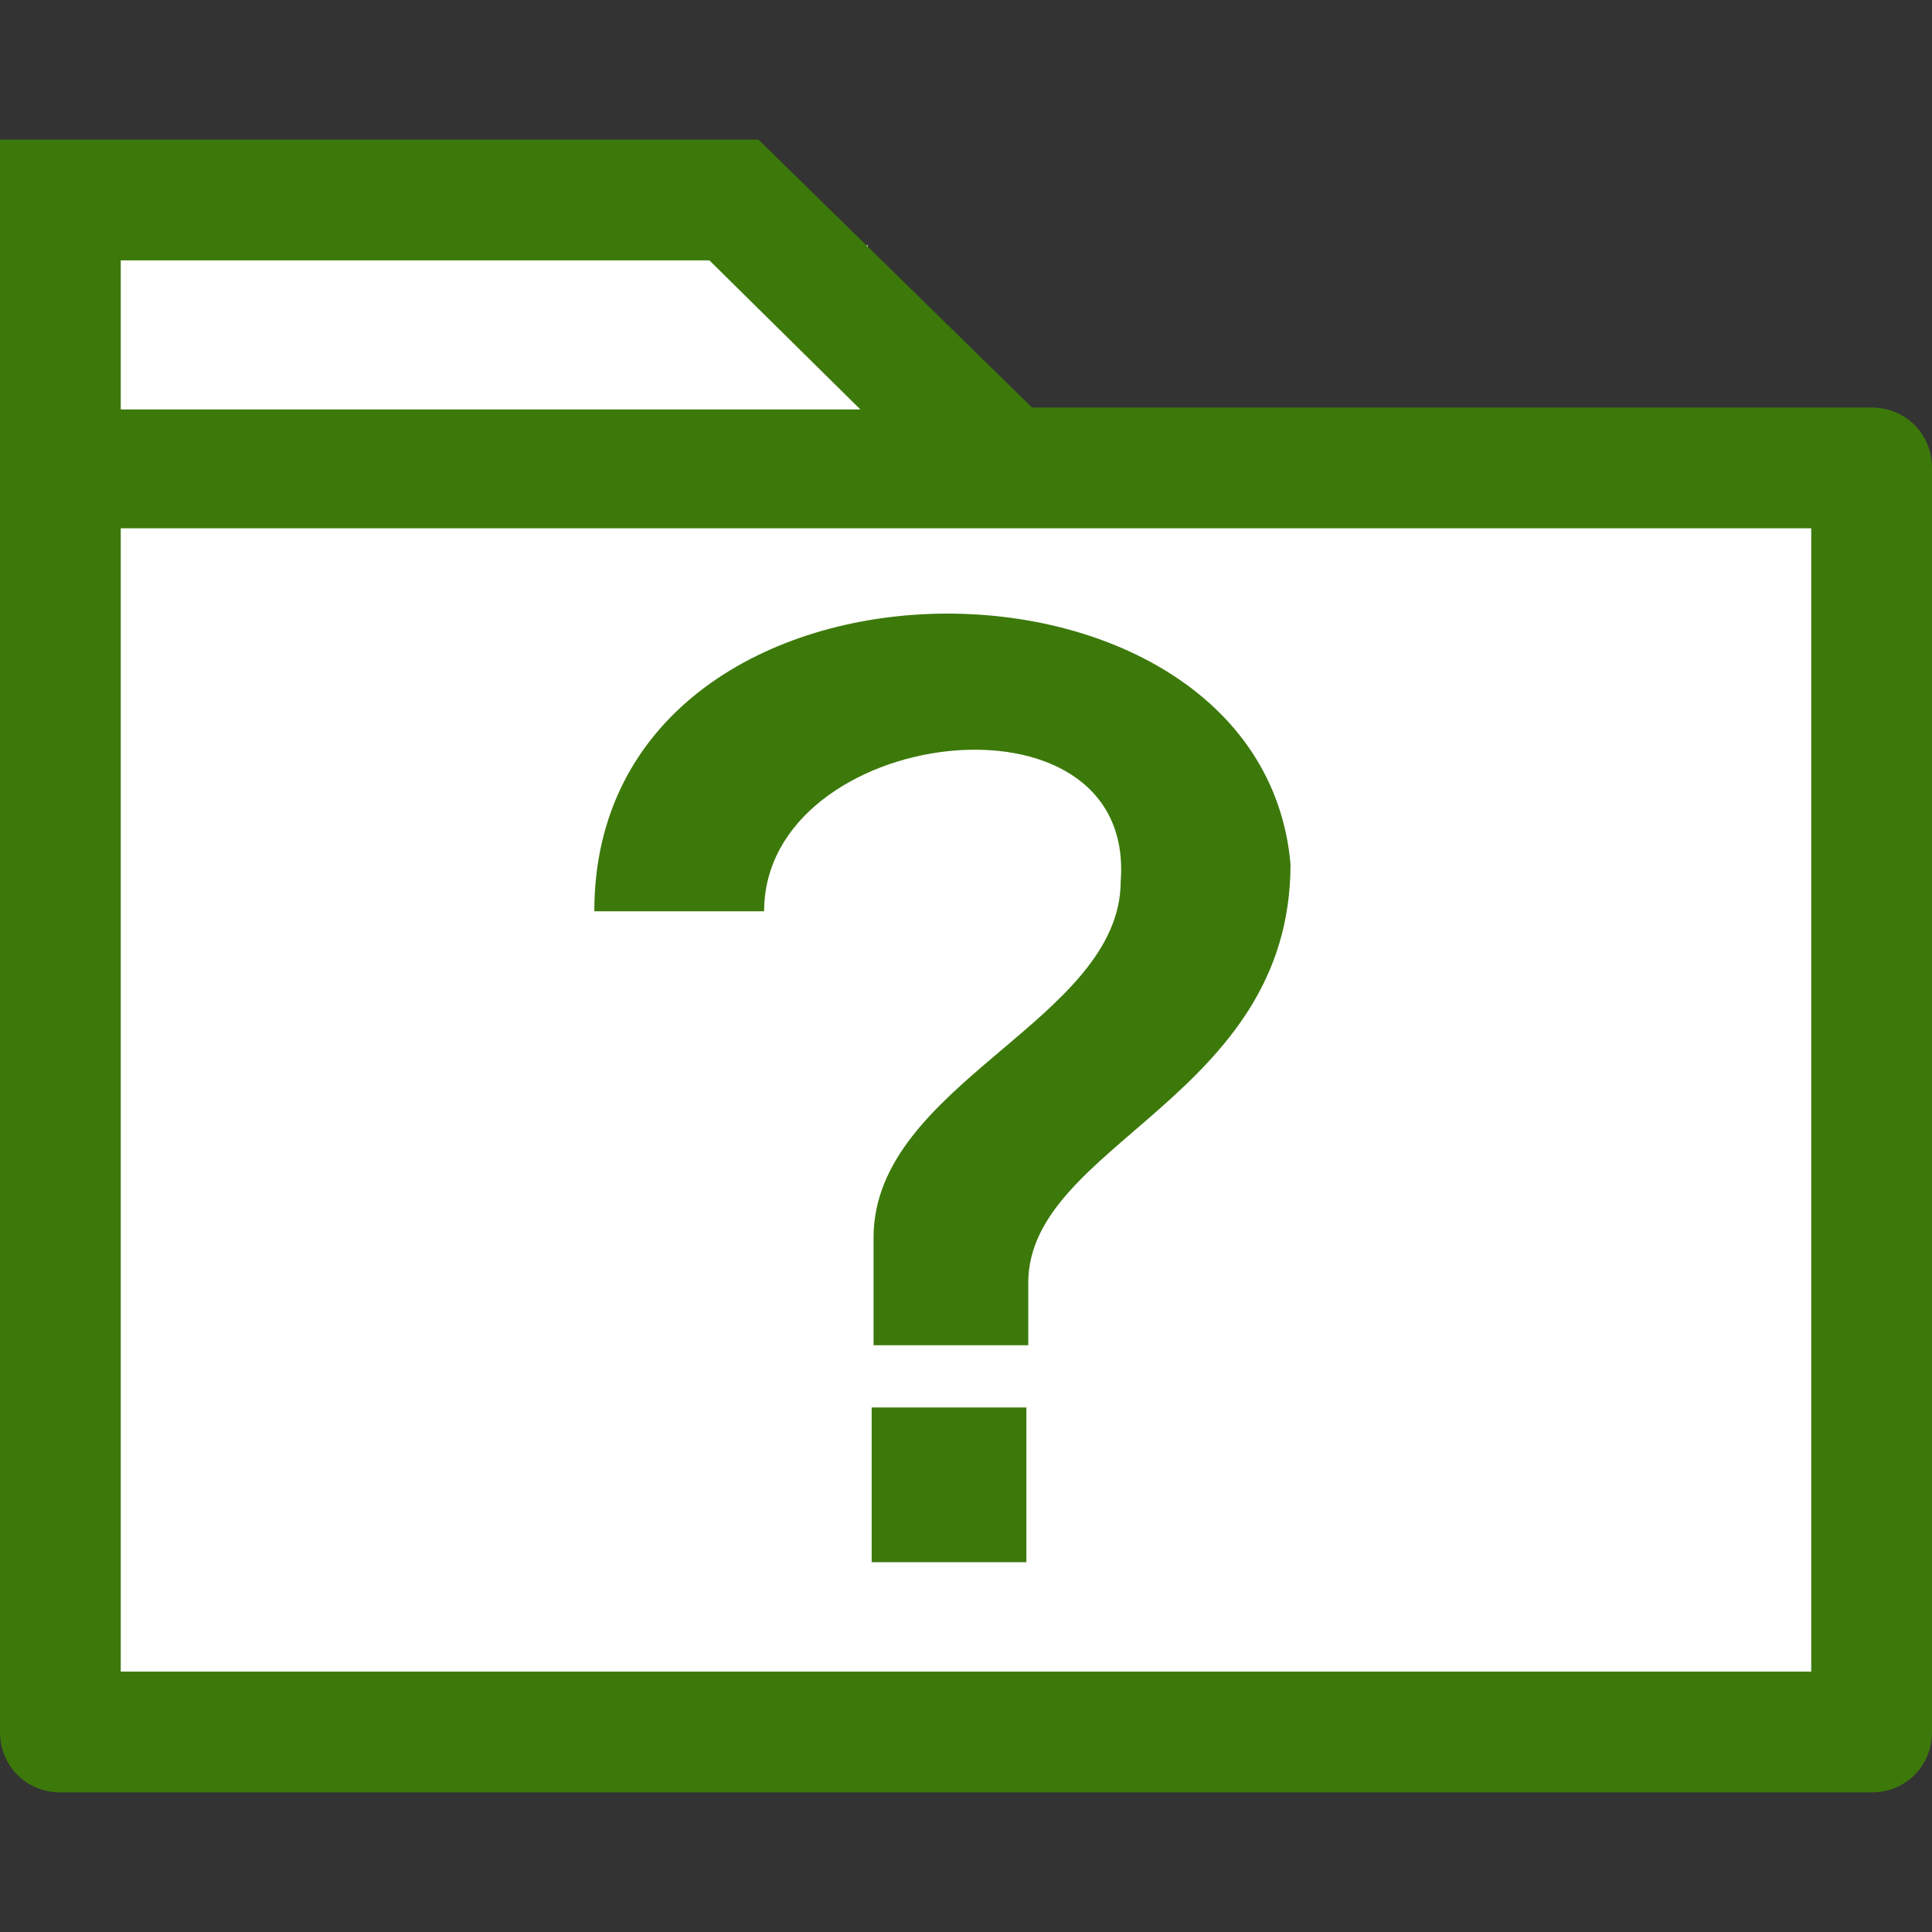 <svg xmlns="http://www.w3.org/2000/svg" viewBox="0 0 1024 1024" fill="#3c790a">
  <rect x="0" y="0" width="1024" height="1024" fill="#333333" stroke="none"/>
  <path fill="#fff" d="M47 130h413v100H47zM31 248h963v660H31z"/>
  <path d="M992 216H547L402 74H0v844c0 18 14 32 32 32h960c18 0 32-14 32-32V248c0-18-14-32-32-32zM64 138h312l80 79H64V138zm896 748H64V280h896V886z"/>
  <path d="M405 483c0-98 197-123 189-16 0 74-131 107-131 189v57h82v-33c0-74 139-98 139-222-16-181-369-181-369 25zm57 263h82v82h-82"/>
</svg>
